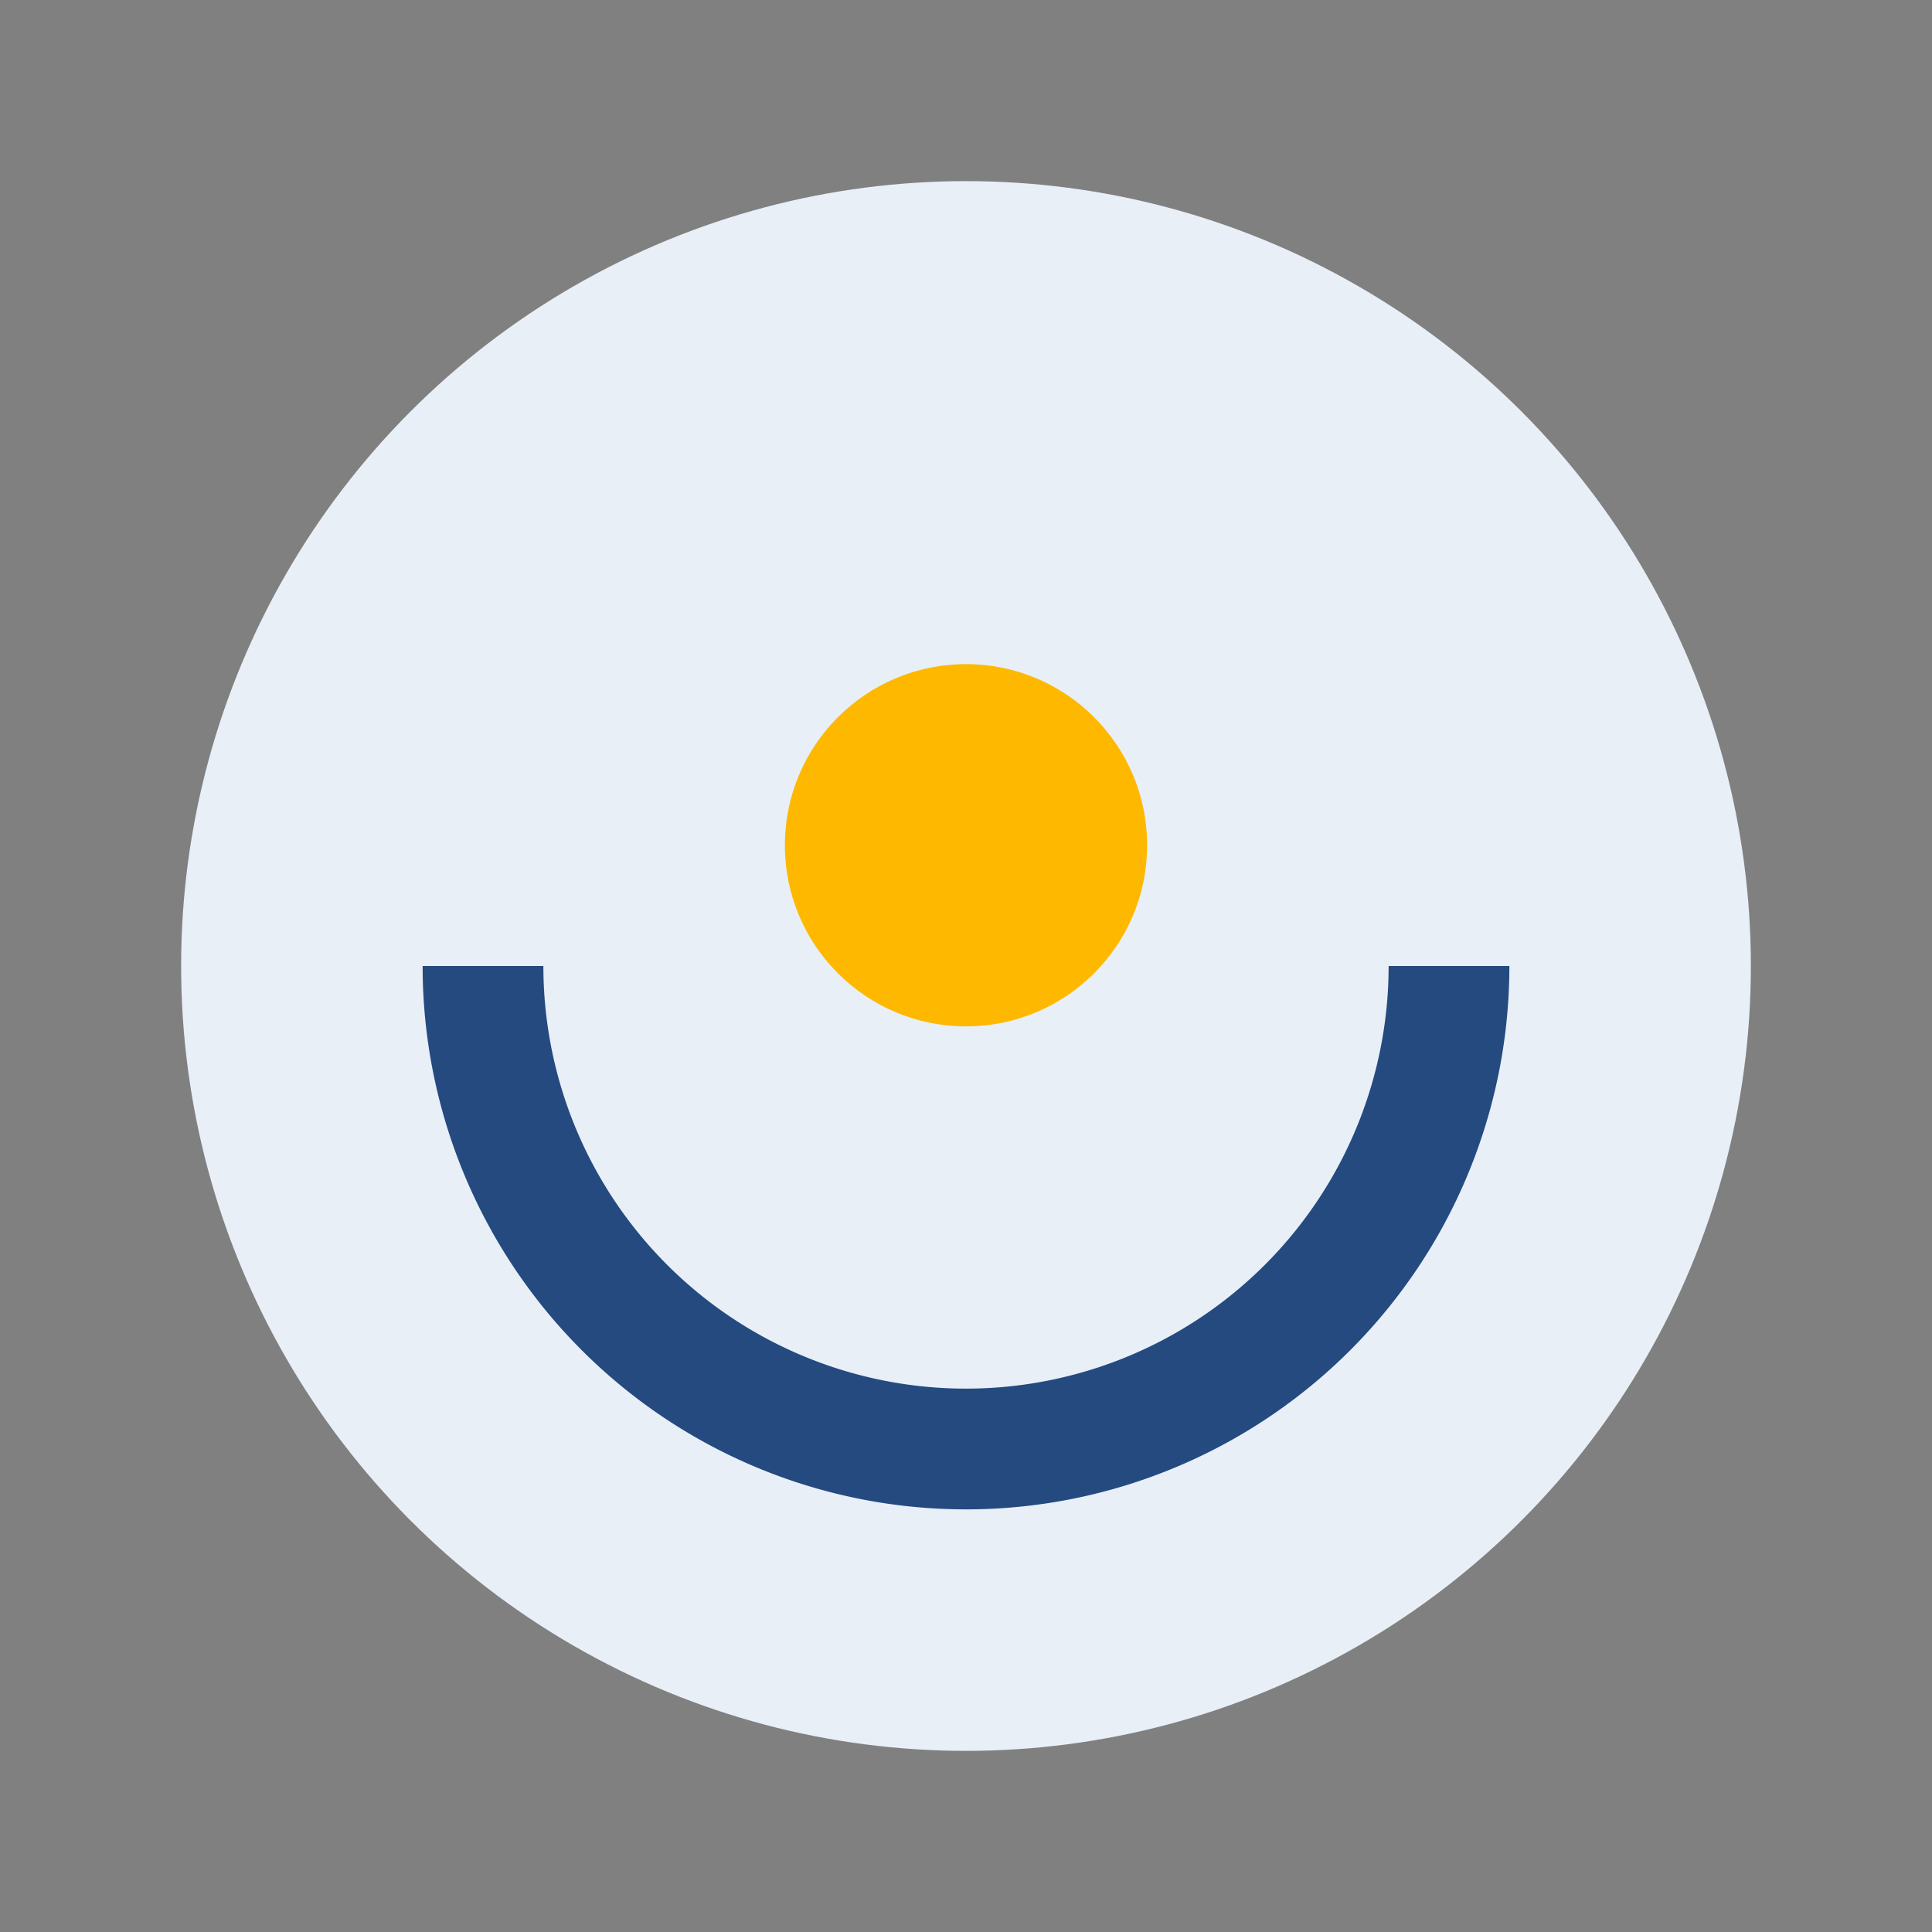 <?xml version="1.0" encoding="UTF-8"?>
<svg xmlns="http://www.w3.org/2000/svg" width="32" height="32" viewBox="0 0 32 32"><rect x="0" y="0" width="32" height="32" fill="#808080" stroke="none"/><circle cx="16" cy="16" r="13" fill="#E8EFF7"/><path d="M24 16a8 8 0 1 1-16 0" stroke="#244A7F" stroke-width="2" fill="none"/><circle cx="16" cy="14" r="3" fill="#FFB800"/></svg>